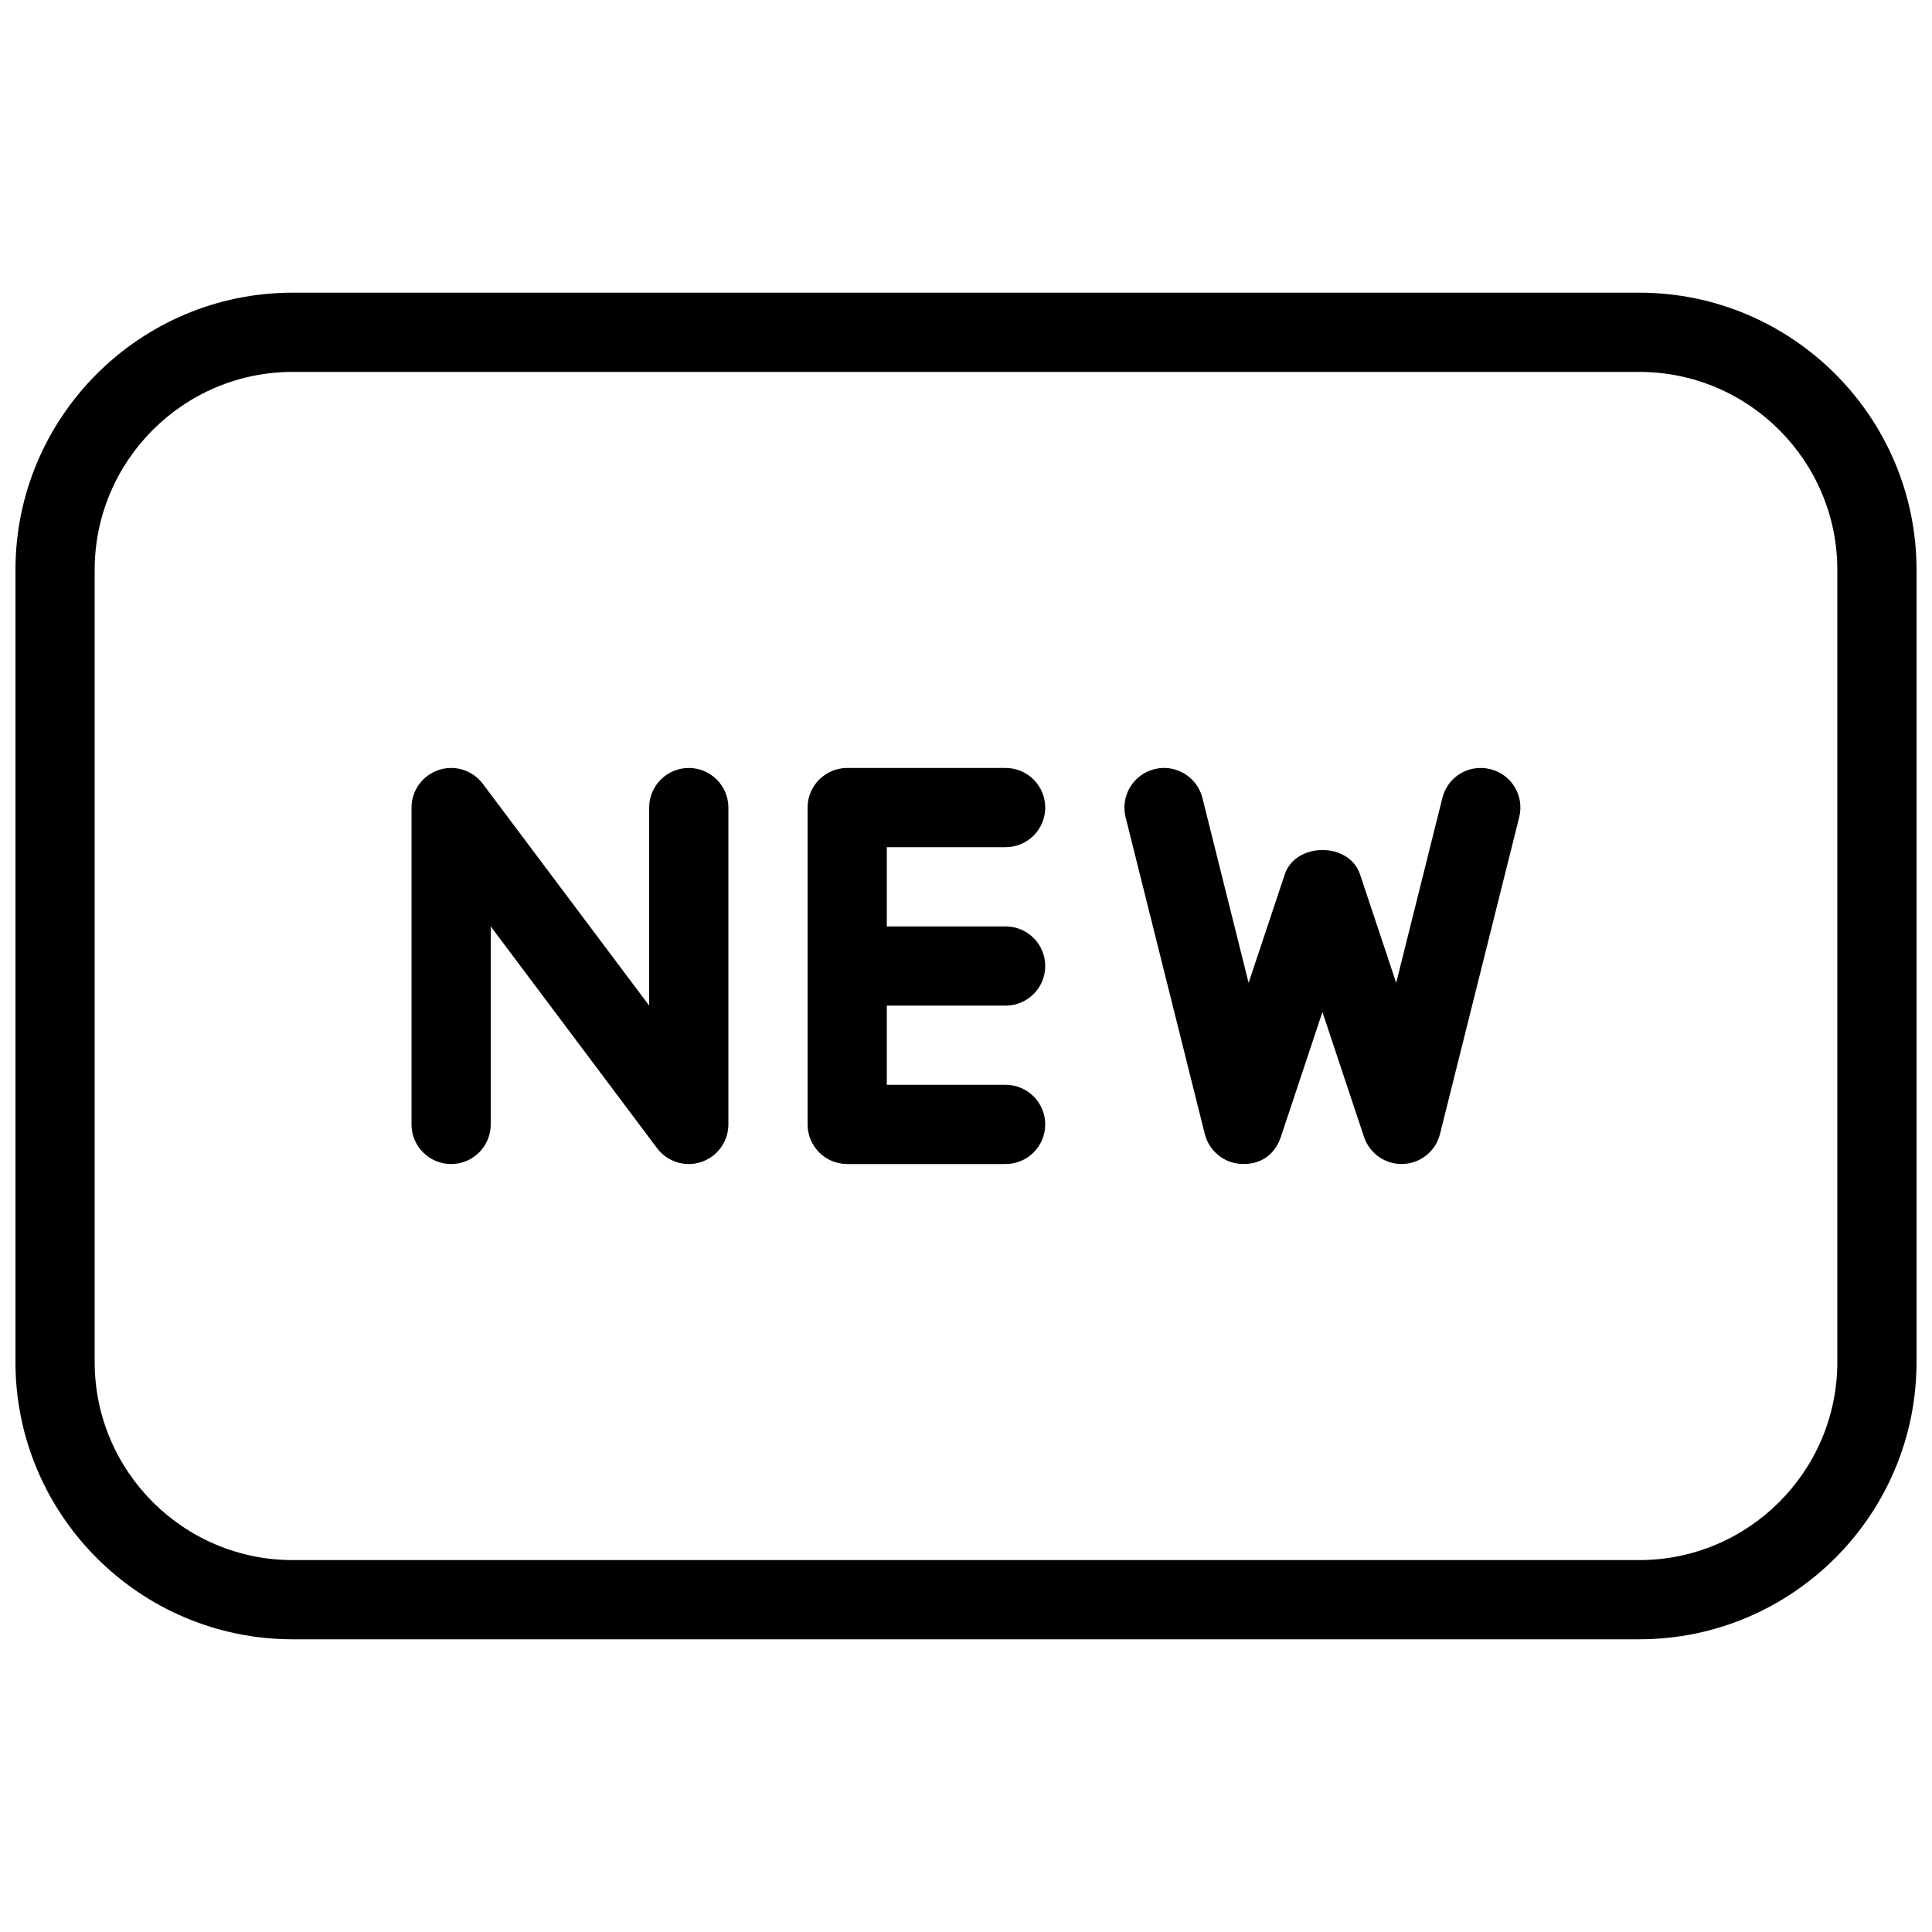 <?xml version="1.0" encoding="UTF-8"?>
<!-- Uploaded to: ICON Repo, www.svgrepo.com, Generator: ICON Repo Mixer Tools -->
<svg width="800px" height="800px" version="1.1" viewBox="144 144 512 512" xmlns="http://www.w3.org/2000/svg">
 <defs>
  <clipPath id="a">
   <path d="m148.09 221h503.81v358h-503.81z"/>
  </clipPath>
 </defs>
 <path d="m326.53 452.48c-3.234 0-6.383-1.512-8.398-4.199l-44.082-58.777v52.48c0 5.793-4.703 10.496-10.496 10.496s-10.496-4.703-10.496-10.496v-83.969c0-4.512 2.898-8.523 7.18-9.949 4.281-1.449 9.004 0.039 11.711 3.648l44.086 58.781v-52.48c0-5.793 4.703-10.496 10.496-10.496 5.793 0 10.496 4.699 10.496 10.496v83.969c0 4.512-2.898 8.523-7.18 9.949-1.094 0.379-2.203 0.547-3.316 0.547z"/>
 <path d="m410.5 452.48h-41.984c-5.793 0-10.496-4.703-10.496-10.496v-83.969c0-5.793 4.703-10.496 10.496-10.496h41.984c5.793 0 10.496 4.703 10.496 10.496s-4.703 10.496-10.496 10.496h-31.488v62.977h31.488c5.793 0 10.496 4.703 10.496 10.496s-4.703 10.496-10.496 10.496z"/>
 <path d="m410.5 410.5h-41.984c-5.793 0-10.496-4.703-10.496-10.496s4.703-10.496 10.496-10.496h41.984c5.793 0 10.496 4.703 10.496 10.496s-4.703 10.496-10.496 10.496z"/>
 <path d="m515.45 452.48c-4.512 0-8.523-2.875-9.973-7.18l-11.02-33.105-11.02 33.105c-1.469 4.41-5.039 7.367-10.371 7.16-4.66-0.168-8.648-3.422-9.781-7.934l-20.992-83.969c-1.387-5.625 2.016-11.316 7.641-12.723 5.543-1.426 11.316 1.996 12.723 7.641l12.238 48.996 9.594-28.781c2.875-8.566 17.066-8.566 19.922 0l9.594 28.781 12.238-48.996c1.406-5.648 7.012-9.047 12.723-7.641 5.648 1.406 9.047 7.094 7.641 12.723l-20.992 83.969c-1.133 4.535-5.121 7.766-9.781 7.934-0.109 0.02-0.254 0.02-0.383 0.02z"/>
 <g clip-path="url(#a)">
  <path d="m578.43 578.43h-356.86c-40.516 0-73.473-32.957-73.473-73.473v-209.92c0-40.516 32.957-73.473 73.473-73.473h356.86c40.516 0 73.473 32.957 73.473 73.473v209.92c0 40.512-32.957 73.469-73.473 73.469zm-356.86-335.87c-28.949 0-52.48 23.551-52.48 52.48v209.92c0 28.926 23.531 52.48 52.48 52.48h356.86c28.949 0 52.48-23.555 52.48-52.48v-209.92c0-28.926-23.531-52.48-52.48-52.48z"/>
 </g>
</svg>